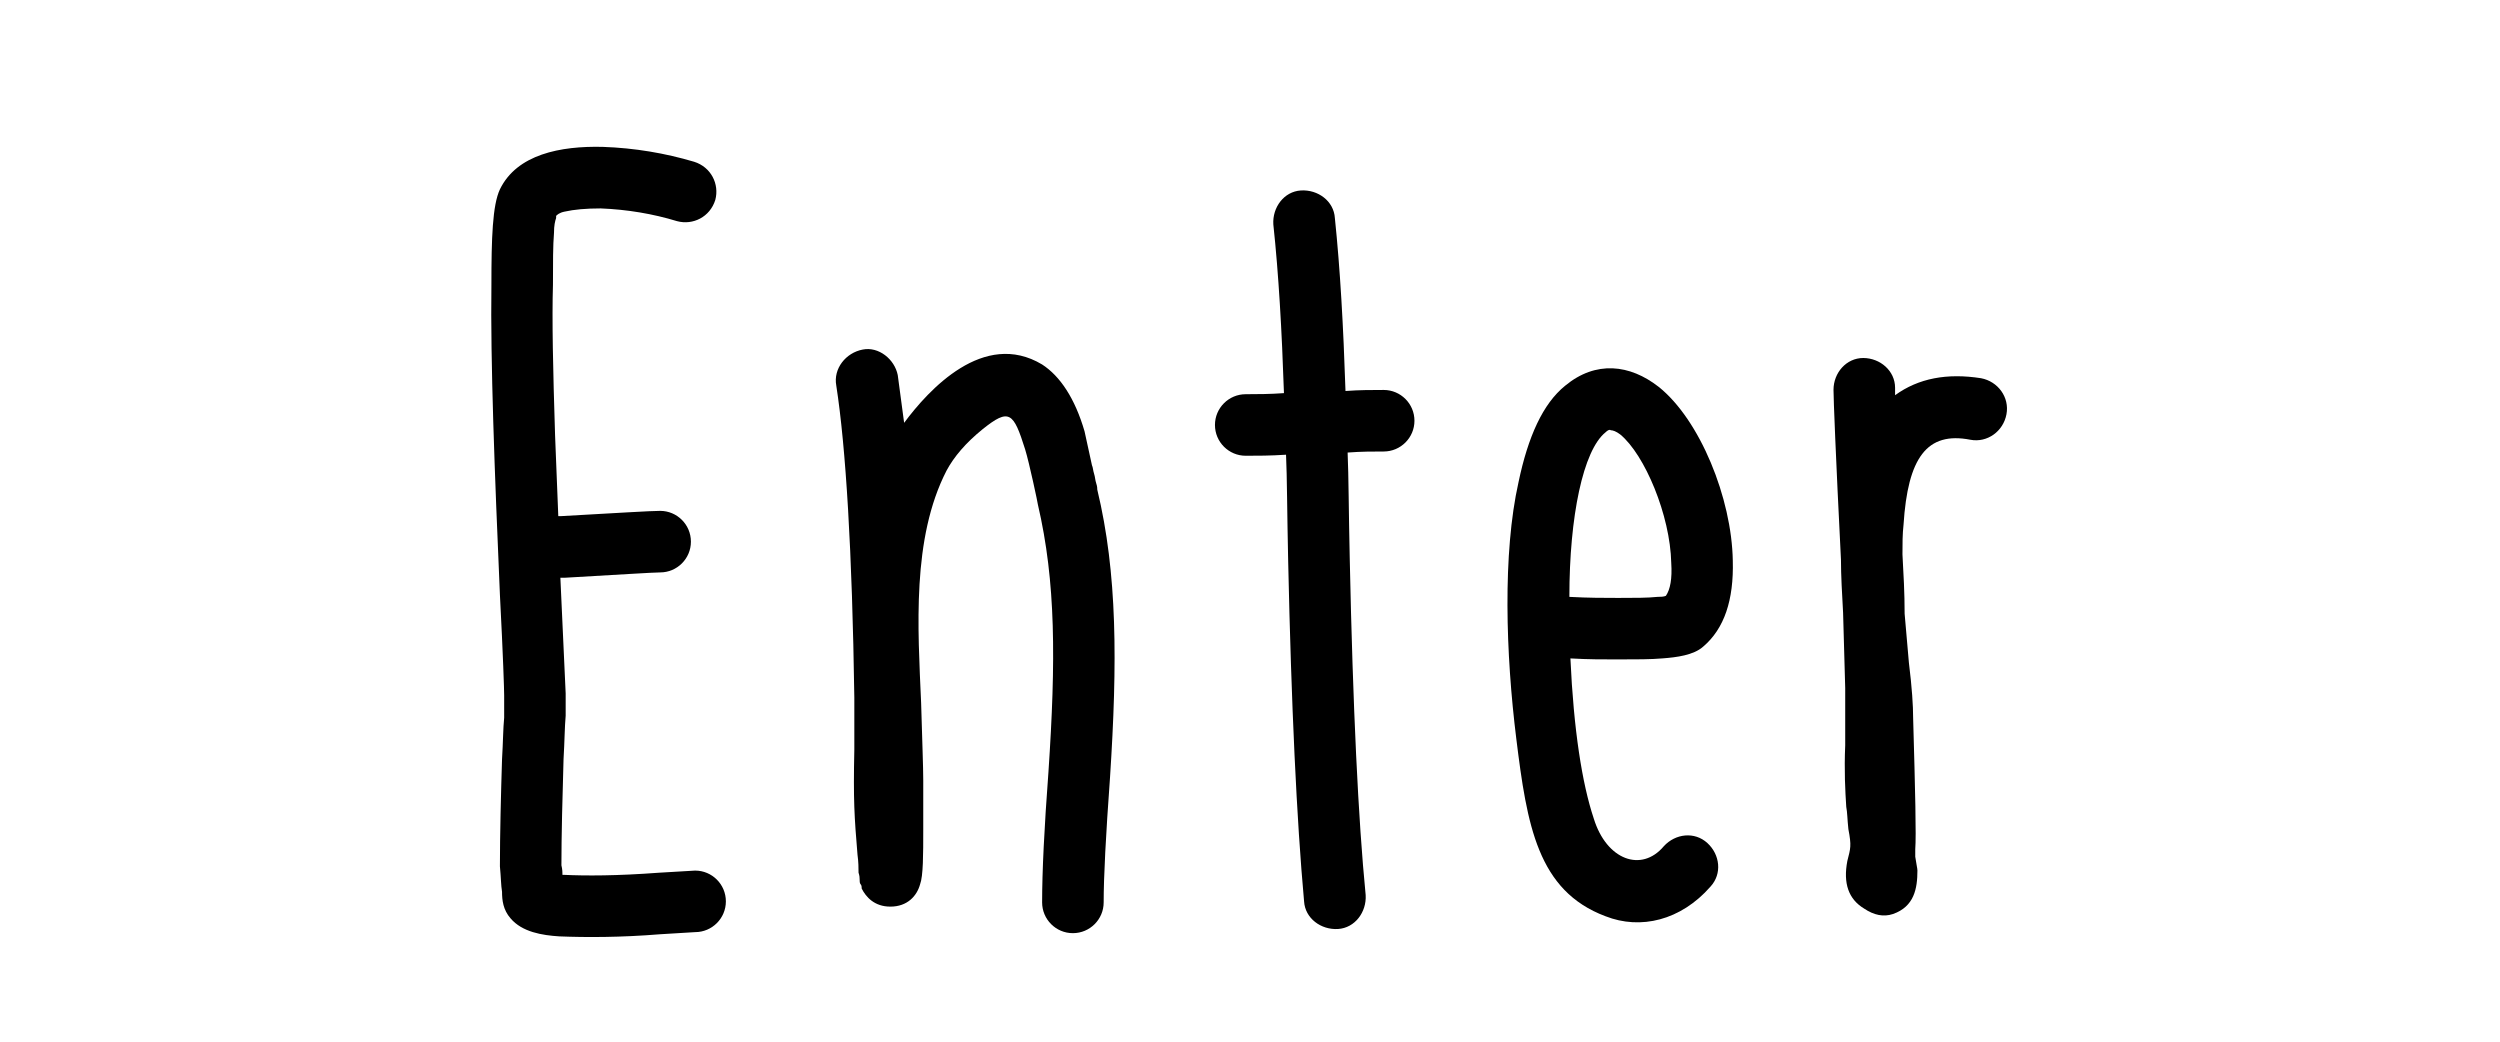 <?xml version="1.0" encoding="utf-8"?>
<!-- Generator: Adobe Illustrator 24.1.0, SVG Export Plug-In . SVG Version: 6.00 Build 0)  -->
<svg version="1.1" id="レイヤー_1" xmlns="http://www.w3.org/2000/svg" xmlns:xlink="http://www.w3.org/1999/xlink" x="0px"
	 y="0px" viewBox="0 0 60 25" style="enable-background:new 0 0 60 25;" xml:space="preserve">
<g>
	<path d="M13.551,13.866h-0.102l0.127,2.776v0.535c-0.025,0.28-0.025,0.611-0.051,1.044c-0.026,0.866-0.051,1.859-0.051,2.546
		c0.025,0.102,0.025,0.178,0.025,0.229h0.026c0.535,0.025,1.273,0.025,2.292-0.051l0.866-0.051c0.407,0,0.738,0.331,0.738,0.739
		c0,0.407-0.331,0.738-0.738,0.738l-0.84,0.051c-0.942,0.077-1.783,0.077-2.419,0.051c-0.408-0.026-0.892-0.102-1.171-0.433
		c-0.178-0.204-0.204-0.433-0.204-0.637c-0.026-0.153-0.026-0.356-0.051-0.611c0-0.738,0.025-1.757,0.051-2.572
		c0.025-0.408,0.025-0.739,0.051-0.994v-0.535c0-0.127-0.025-0.942-0.102-2.419c-0.127-2.929-0.229-5.603-0.204-7.436
		c0-1.121,0.025-1.91,0.204-2.292c0.408-0.84,1.452-1.044,2.47-1.019c0.764,0.026,1.503,0.153,2.19,0.357
		c0.407,0.127,0.611,0.535,0.509,0.917c-0.127,0.408-0.535,0.611-0.917,0.509c-0.585-0.178-1.197-0.28-1.833-0.306
		c-0.356,0-0.637,0.026-0.866,0.077c-0.127,0.025-0.178,0.076-0.204,0.102v0.051c-0.026,0.076-0.051,0.178-0.051,0.356
		c-0.025,0.306-0.025,0.713-0.025,1.248c-0.025,0.815,0,2.012,0.051,3.616l0.077,1.936h0.051c1.375-0.077,2.165-0.127,2.394-0.127
		c0.407,0,0.738,0.331,0.738,0.739c0,0.407-0.331,0.738-0.738,0.738C15.665,13.739,14.9,13.789,13.551,13.866z"/>
	<path d="M21.546,9.002l0.153,1.146c0.586-0.79,1.91-2.241,3.311-1.401c0.433,0.28,0.789,0.815,1.019,1.604l0.178,0.815
		c0.025,0.051,0.025,0.127,0.051,0.204c0.025,0.076,0.025,0.152,0.051,0.229c0.026,0.076,0.026,0.127,0.026,0.153
		c0.484,2.012,0.484,4.151,0.306,6.901c-0.102,1.401-0.153,2.394-0.153,3.005c0,0.407-0.331,0.738-0.739,0.738
		c-0.407,0-0.738-0.331-0.738-0.738c0-0.739,0.051-1.783,0.152-3.133c0.179-2.674,0.179-4.559-0.254-6.417
		c0-0.025-0.204-0.993-0.306-1.324c-0.28-0.892-0.382-0.993-1.019-0.484c-0.408,0.331-0.688,0.662-0.866,0.993
		c-0.84,1.63-0.688,3.794-0.611,5.577c0.025,0.892,0.051,1.528,0.051,1.859v1.171c0,0.611,0,1.121-0.076,1.324
		c-0.077,0.28-0.306,0.535-0.713,0.535c-0.382,0-0.585-0.229-0.688-0.433c0-0.026,0-0.077-0.025-0.102s-0.025-0.076-0.025-0.127
		c0-0.025,0-0.076-0.026-0.153c0-0.102,0-0.254-0.025-0.433c-0.076-0.917-0.102-1.299-0.076-2.521v-1.248
		c-0.051-3.515-0.204-6.01-0.433-7.487c-0.076-0.408,0.229-0.79,0.637-0.866C21.088,8.314,21.47,8.62,21.546,9.002z"/>
	<path d="M30.815,9.435c-0.051-1.503-0.127-2.853-0.255-4.049c-0.025-0.408,0.255-0.79,0.662-0.815
		c0.408-0.025,0.79,0.254,0.815,0.662c0.127,1.222,0.204,2.598,0.255,4.151c0.331-0.025,0.637-0.025,0.917-0.025
		c0.407,0,0.738,0.331,0.738,0.739c0,0.407-0.331,0.738-0.738,0.738c-0.255,0-0.535,0-0.866,0.025
		c0.025,0.561,0.025,1.401,0.051,2.547c0.076,3.591,0.204,6.265,0.382,8.073c0.025,0.407-0.256,0.789-0.663,0.815
		c-0.408,0.025-0.79-0.255-0.815-0.662c-0.178-1.961-0.306-4.686-0.382-8.175c-0.026-1.171-0.026-2.012-0.051-2.546
		c-0.382,0.025-0.688,0.025-0.968,0.025c-0.407,0-0.738-0.331-0.738-0.739c0-0.407,0.331-0.738,0.738-0.738
		C30.179,9.46,30.484,9.46,30.815,9.435z"/>
	<path d="M37.69,15.802c0.077,1.706,0.28,3.005,0.561,3.845c0.306,0.993,1.146,1.299,1.681,0.662
		c0.28-0.305,0.739-0.356,1.045-0.076c0.305,0.28,0.356,0.738,0.076,1.044c-0.713,0.815-1.681,1.044-2.521,0.713
		c-1.63-0.611-1.885-2.19-2.14-4.253c-0.254-2.038-0.331-4.457,0.052-6.163c0.229-1.095,0.585-1.885,1.12-2.317
		c0.738-0.611,1.554-0.51,2.241,0.025c0.993,0.79,1.757,2.674,1.782,4.176c0.025,0.942-0.203,1.63-0.713,2.063
		c-0.229,0.204-0.637,0.255-0.968,0.28c-0.28,0.025-0.637,0.025-1.069,0.025C38.505,15.827,38.124,15.827,37.69,15.802z
		 M39.982,14.299c0.103-0.152,0.153-0.407,0.128-0.789c-0.025-1.146-0.637-2.598-1.223-3.082c-0.102-0.077-0.178-0.102-0.229-0.102
		c-0.025-0.025-0.076,0-0.127,0.051c-0.535,0.433-0.866,2.012-0.866,3.948c0.459,0.025,0.841,0.025,1.172,0.025
		c0.382,0,0.713,0,0.942-0.025C39.855,14.324,39.931,14.324,39.982,14.299z"/>
	<path d="M45.482,9.307v0.178c0.561-0.408,1.248-0.535,2.062-0.408c0.408,0.077,0.688,0.458,0.611,0.866
		c-0.076,0.407-0.458,0.688-0.866,0.611c-1.044-0.204-1.502,0.433-1.604,2.037c-0.026,0.229-0.026,0.458-0.026,0.713
		c0.026,0.484,0.052,0.917,0.052,1.426l0.102,1.171c0.076,0.611,0.102,1.044,0.102,1.324c0.051,1.783,0.076,2.827,0.051,3.158v0.178
		c0.025,0.178,0.052,0.28,0.052,0.331c0,0.433-0.077,0.866-0.586,1.044c-0.229,0.077-0.459,0.026-0.688-0.127
		c-0.383-0.229-0.51-0.611-0.408-1.146c0.077-0.306,0.103-0.357,0.025-0.764c-0.025-0.229-0.025-0.408-0.051-0.535
		c-0.025-0.382-0.051-0.866-0.025-1.477v-1.375l-0.051-1.808c-0.025-0.458-0.051-0.891-0.051-1.273
		c-0.127-2.521-0.179-3.871-0.179-4.075c0-0.407,0.306-0.764,0.714-0.764C45.125,8.594,45.482,8.9,45.482,9.307z"/>
</g>
</svg>
